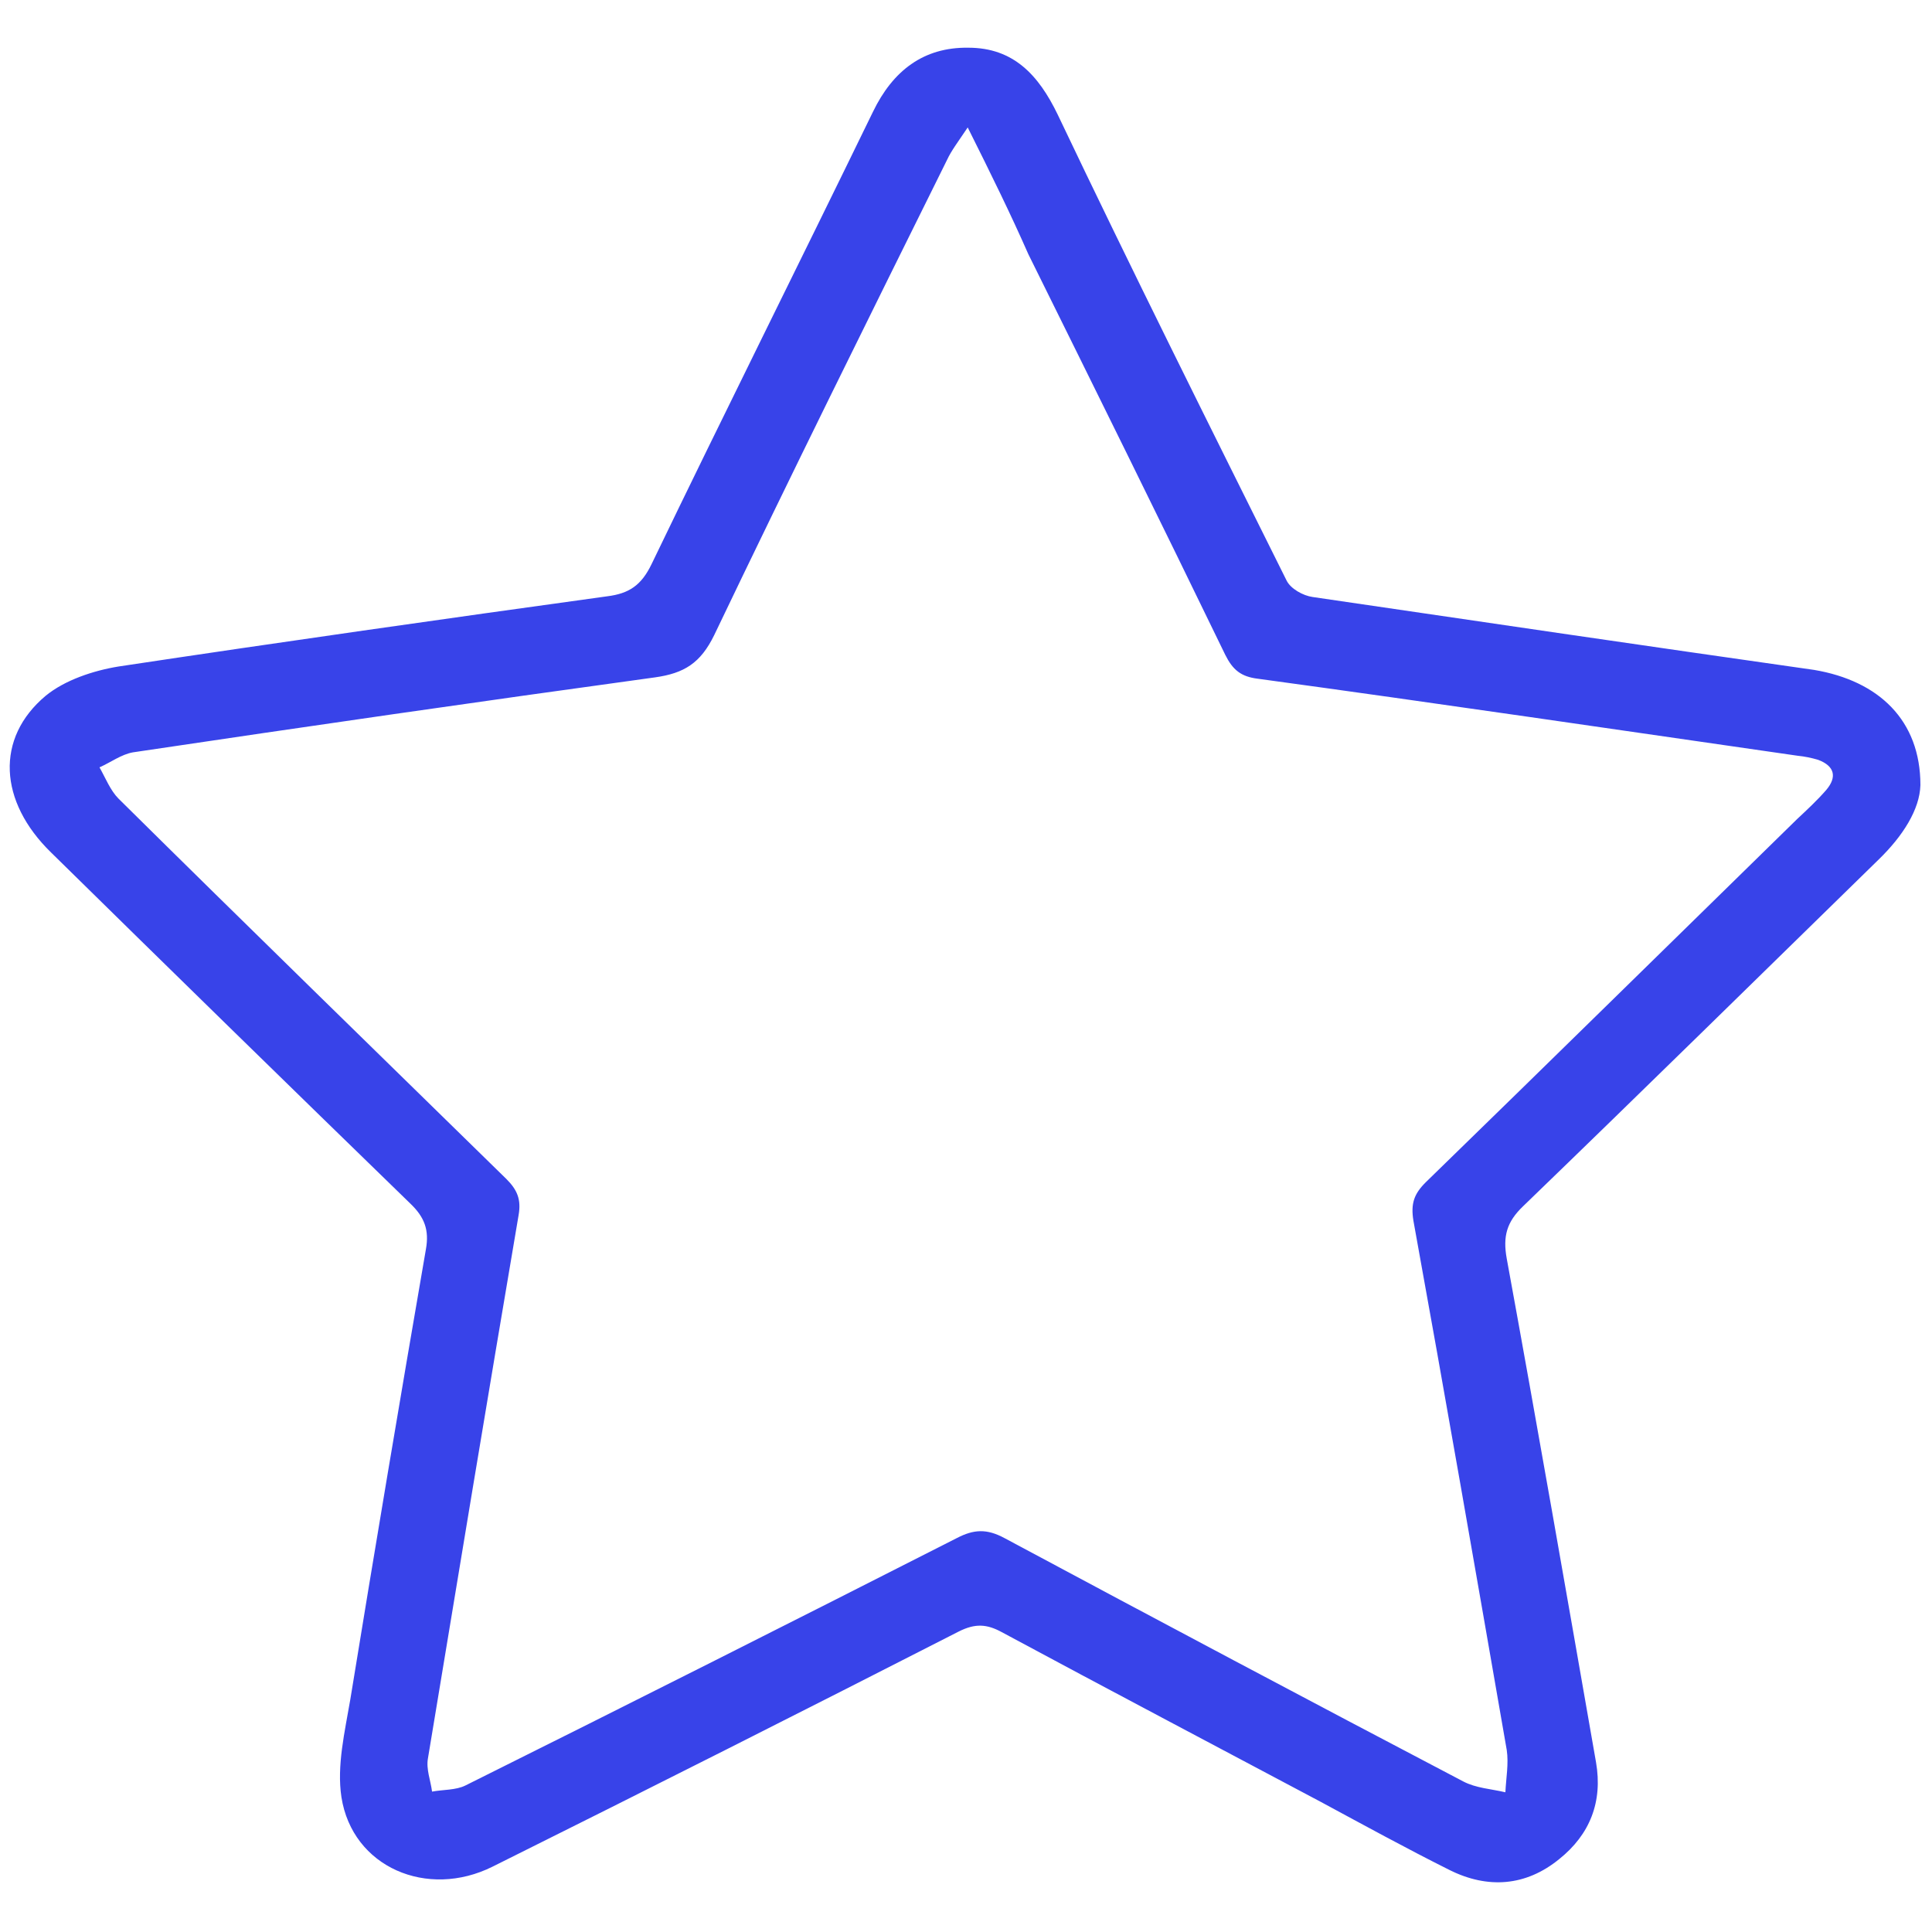 <?xml version="1.0" encoding="UTF-8"?> <!-- Generator: Adobe Illustrator 21.0.0, SVG Export Plug-In . SVG Version: 6.00 Build 0) --> <svg xmlns="http://www.w3.org/2000/svg" xmlns:xlink="http://www.w3.org/1999/xlink" id="Слой_1" x="0px" y="0px" viewBox="0 0 283.5 283.5" style="enable-background:new 0 0 283.5 283.5;" xml:space="preserve"> <style type="text/css"> .st0{fill:#3843E9;} </style> <path class="st0" d="M281.8,115.2c-0.1,3.6-2.6,7.5-6.1,10.9c-17.4,17-34.7,34-52.2,50.9c-2.4,2.3-3,4.4-2.4,7.7 c4.5,24.6,8.8,49.3,13.1,73.9c1,5.8-0.9,10.6-5.4,14.2c-4.9,4-10.5,4.4-16.1,1.6c-6.4-3.2-12.6-6.6-18.9-10 c-15.6-8.3-31.2-16.5-46.8-24.9c-2.2-1.2-3.9-1.3-6.3-0.1c-22.7,11.6-45.5,23.1-68.4,34.5c-9.6,4.8-20.6,0.1-22.2-10.2 c-0.7-4.6,0.5-9.6,1.3-14.3c3.6-22.1,7.3-44.1,11.1-66.1c0.5-2.8-0.2-4.7-2.3-6.7c-17.6-17.1-35.2-34.3-52.7-51.5 c-7.7-7.5-8.2-16.8-0.8-23c2.8-2.3,7-3.7,10.7-4.3c23.9-3.6,47.8-7,71.7-10.3c3.2-0.4,5-1.6,6.5-4.7c10.7-22.2,21.7-44.2,32.5-66.4 c2.9-6,7.4-9.5,14-9.4c6.6,0,10.3,4,13.1,9.8c10.9,22.9,22.3,45.7,33.6,68.4c0.6,1.2,2.4,2.2,3.8,2.4c24.5,3.6,49,7.2,73.6,10.7 C275.7,99.9,281.8,105.7,281.8,115.2z M142,18.7c-1.4,2.1-2.4,3.4-3,4.7c-11.5,23.2-23,46.4-34.2,69.8c-2,4.1-4.4,5.6-8.7,6.2 c-25.5,3.5-51.1,7.2-76.6,11c-1.7,0.3-3.3,1.5-4.9,2.2c0.9,1.6,1.6,3.4,2.8,4.6c18.9,18.7,37.9,37.2,56.9,55.8 c1.6,1.6,2.2,3,1.8,5.3c-4.5,26.5-8.9,53.1-13.3,79.7c-0.3,1.6,0.4,3.3,0.6,4.9c1.6-0.3,3.5-0.2,4.9-0.9 c24.1-12,48.1-24.1,72.1-36.3c2.5-1.3,4.4-1.4,7,0c22.4,12,44.8,23.9,67.3,35.7c1.9,1,4.1,1.1,6.2,1.6c0.1-2.1,0.5-4.2,0.2-6.2 c-4.5-25.9-9-51.8-13.7-77.7c-0.4-2.5,0.1-3.9,1.8-5.6c18.2-17.7,36.4-35.6,54.5-53.3c1.5-1.4,3-2.8,4.3-4.3 c1.6-1.9,1.2-3.5-1.2-4.4c-1-0.3-2-0.5-3-0.6c-26.4-3.8-52.8-7.7-79.2-11.3c-2.5-0.3-3.7-1.3-4.8-3.5c-9.5-19.6-19.2-39.2-28.9-58.8 C148.3,31.4,145.5,25.7,142,18.7z"></path> </svg> 